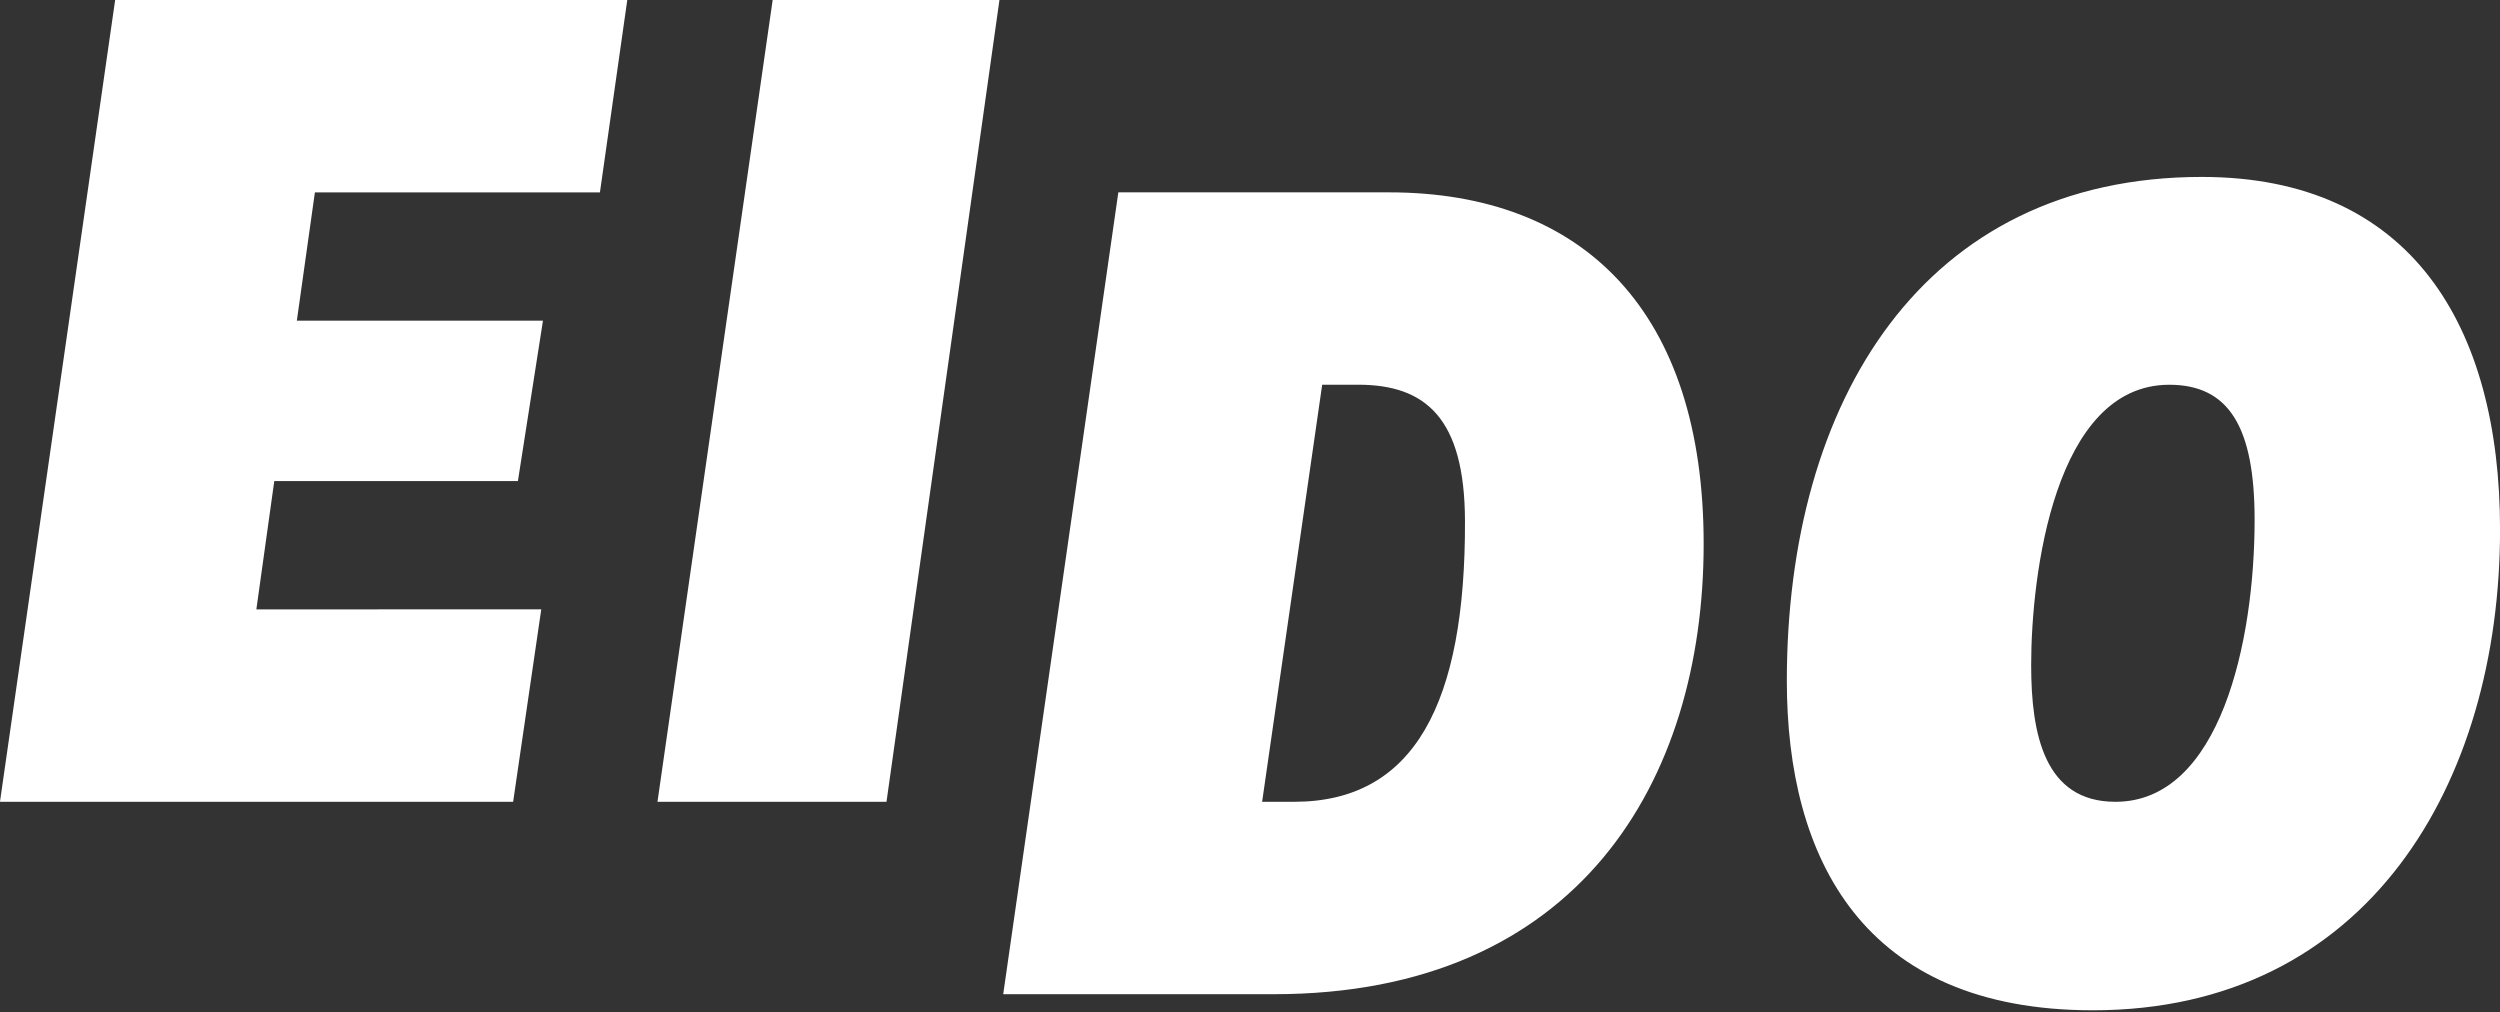<?xml version="1.0" encoding="UTF-8" standalone="no"?>
<svg xmlns="http://www.w3.org/2000/svg" xmlns:xlink="http://www.w3.org/1999/xlink" xmlns:serif="http://www.serif.com/" id="EIDOpath" viewBox="0 0 1000 405" version="1.1" xml:space="preserve" alt="Eido" fill="white">
          <rect x="0" y="0" width="1000" height="405" fill="#333333" stroke="none"/>
          <g transform="matrix(8.839,0,0,8.839,447.335,327.164)">
              <path d="M0,-28.309L12.243,-28.309C21.072,-28.309 26.488,-22.887 26.488,-12.403C26.488,-1.668 20.825,7.978 7.03,7.978L-5.21,7.978L0,-28.309ZM15.687,-13.447C15.672,-18.087 13.912,-19.604 10.852,-19.604L9.225,-19.604L6.507,-0.729L7.952,-0.729C13.403,-0.729 15.714,-5.2 15.687,-13.447M30.252,-6.198C30.252,-18.836 36.395,-29.007 49.034,-29.007C58.499,-29.007 62.528,-22.26 62.528,-13.046C62.528,-1.566 56.536,8.706 44.099,8.706C33.676,8.706 30.252,1.807 30.252,-6.198M51.421,-13.489C51.421,-17.672 50.271,-19.602 47.56,-19.602C42.366,-19.602 41.309,-11.007 41.309,-6.916C41.309,-3.791 41.906,-0.729 45.123,-0.729C49.858,-0.729 51.421,-7.974 51.421,-13.489M-23.46,-28.307L-22.222,-37.015L-45.398,-37.015L-50.611,-0.729L-27.388,-0.729L-26.115,-9.438L-39.008,-9.437L-38.197,-15.244L-27.172,-15.244L-26.038,-22.501L-37.176,-22.501L-36.359,-28.307L-23.46,-28.307ZM-5.38,-37.015L-10.492,-0.729L-20.856,-0.729L-15.643,-37.015L-5.38,-37.015Z"></path>
          </g>
    </svg>
